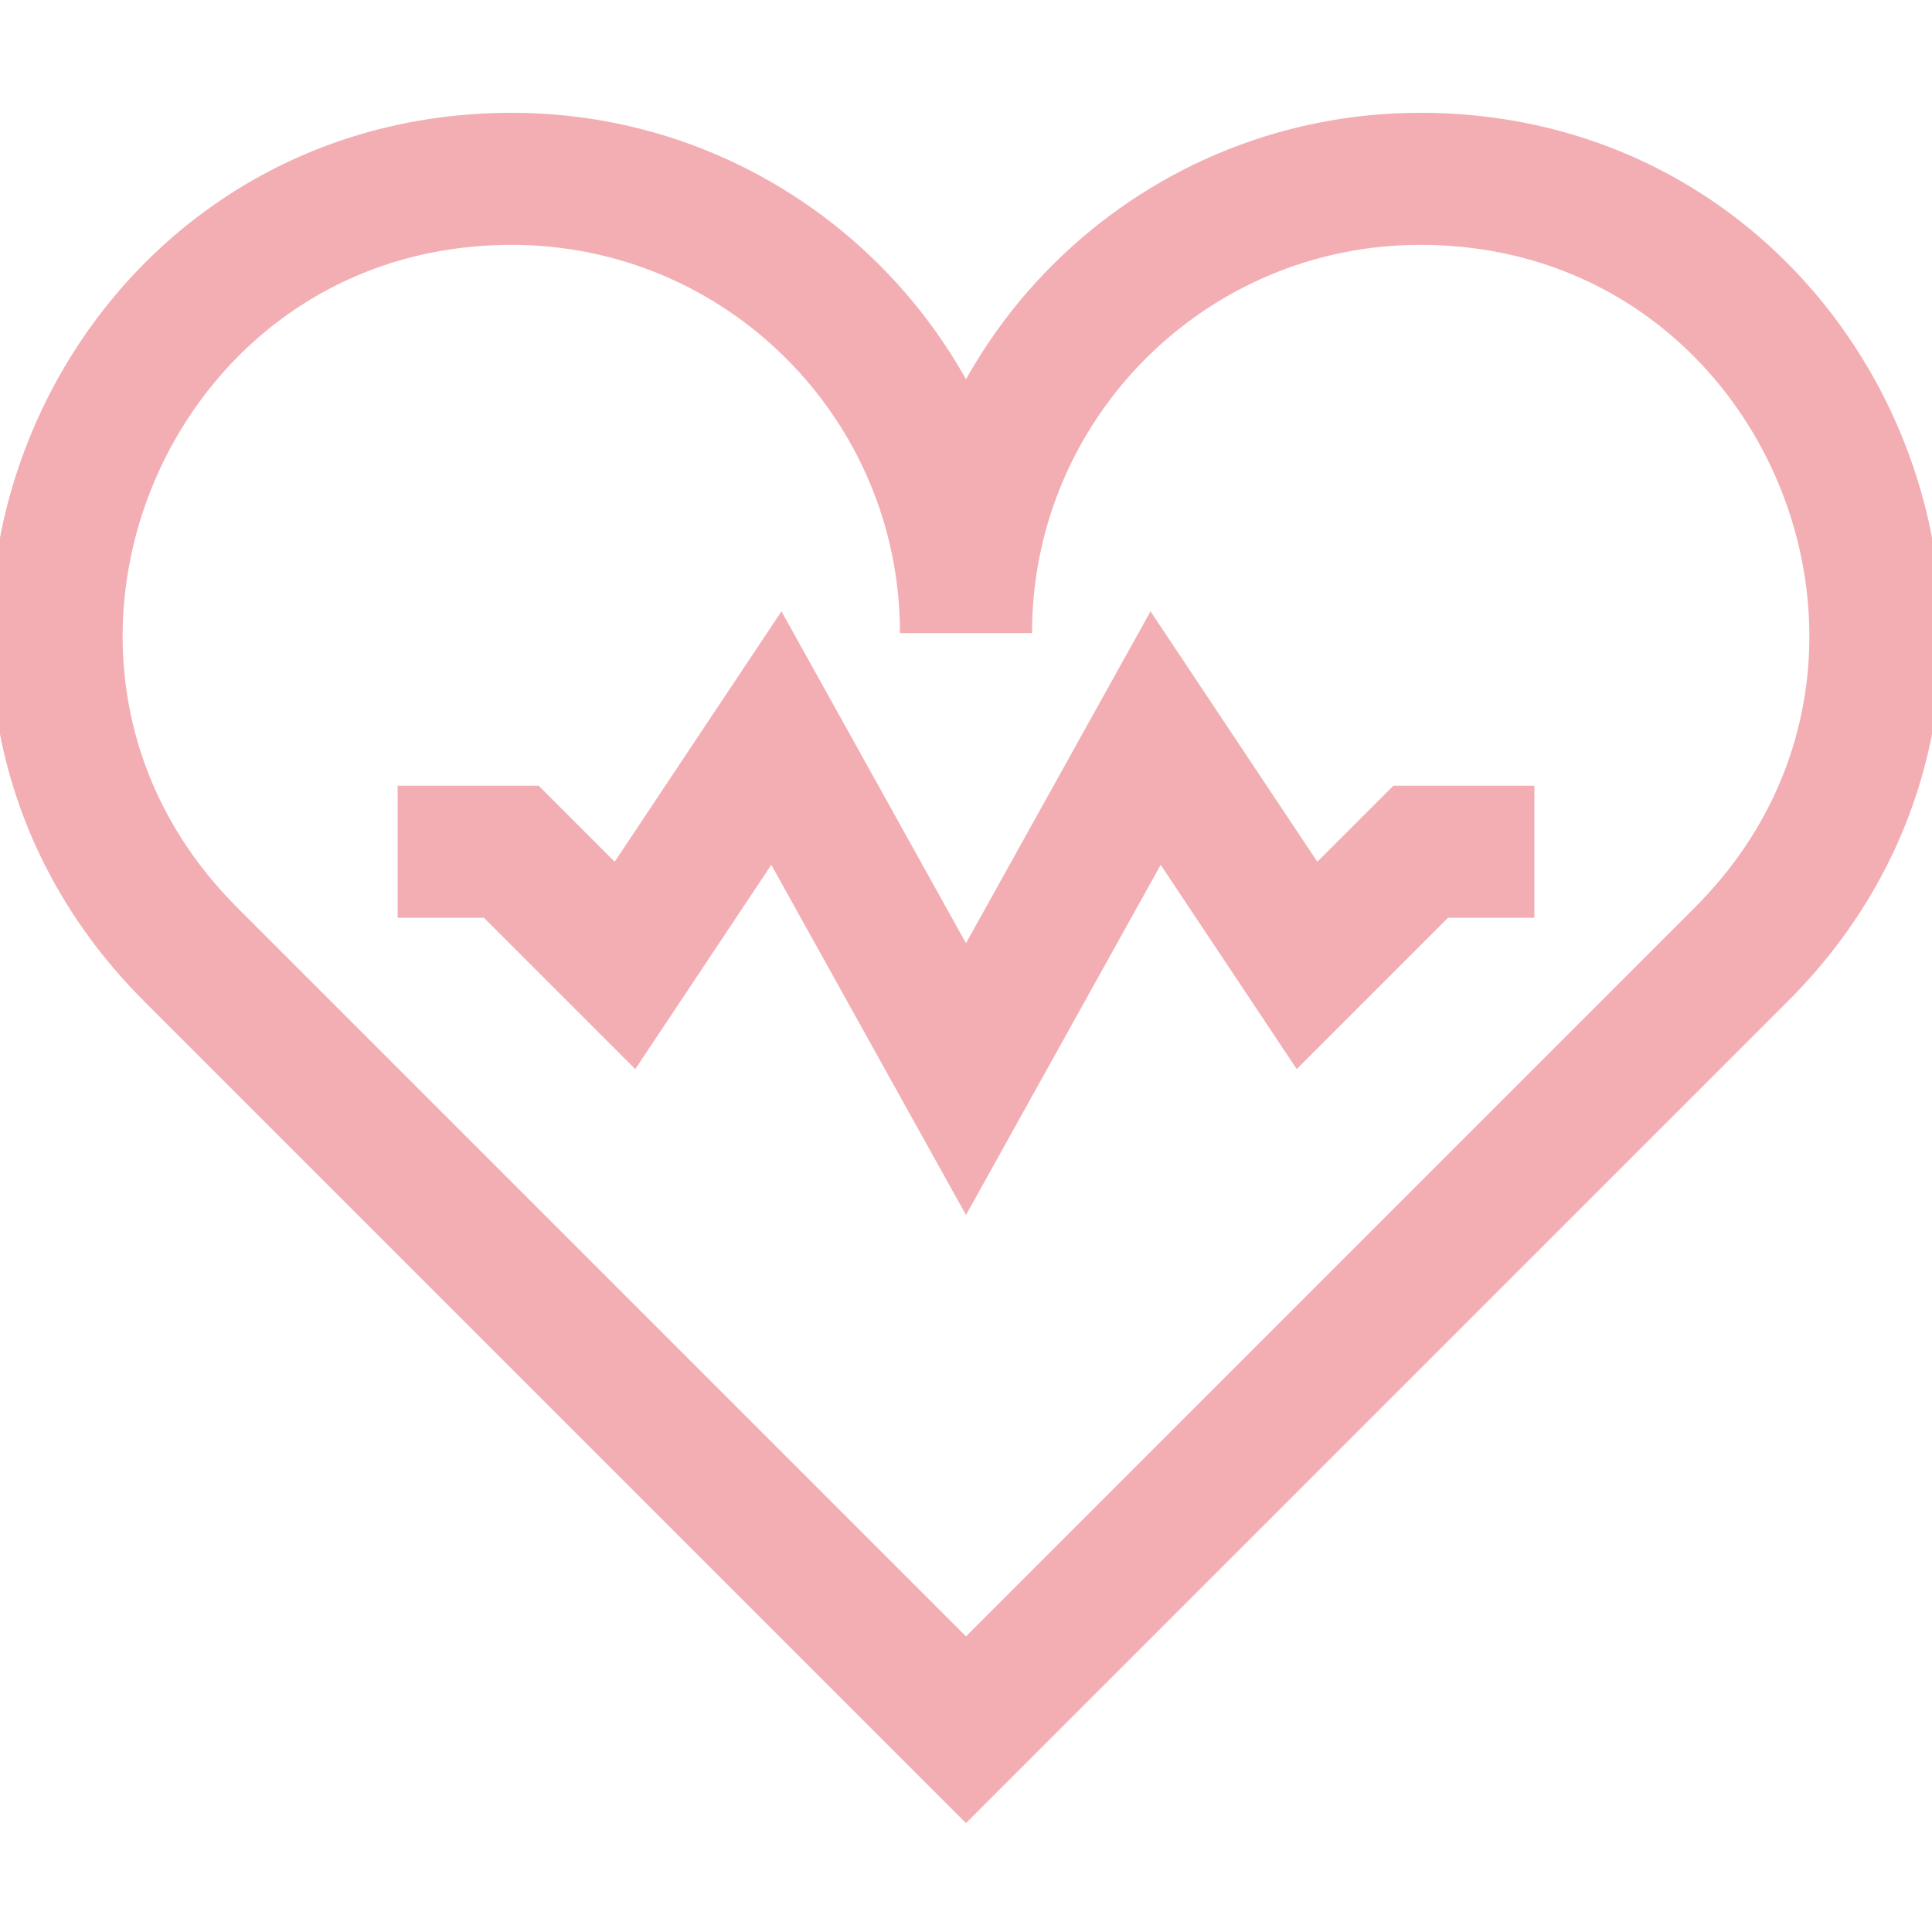 <?xml version="1.0" encoding="UTF-8"?>
<svg xmlns="http://www.w3.org/2000/svg" xmlns:xlink="http://www.w3.org/1999/xlink" version="1.1" id="Capa_1" x="0px" y="0px" viewBox="0 0 512 512" style="enable-background:new 0 0 512 512;" xml:space="preserve" width="512" height="512">
<path style="fill:none;stroke:#F3AEB3;stroke-width:35;stroke-miterlimit:10;" d="M256,167.772&#10;&#9;c0-66.484-53.896-120.379-120.379-120.379h0c-107.246,0-160.956,129.665-85.121,205.5L256,458.394l205.501-205.501&#10;&#9;c75.835-75.835,22.125-205.5-85.121-205.5h0C309.896,47.393,256,101.289,256,167.772z"/>
<polyline style="fill:none;stroke:#F3AEB3;stroke-width:35;stroke-miterlimit:10;" points="105.375,225.723 135.5,225.723 &#10;&#9;165.625,255.848 205.75,195.598 256,285.973 306.25,195.598 346.375,255.848 376.5,225.723 406.625,225.723 "/>















</svg>
